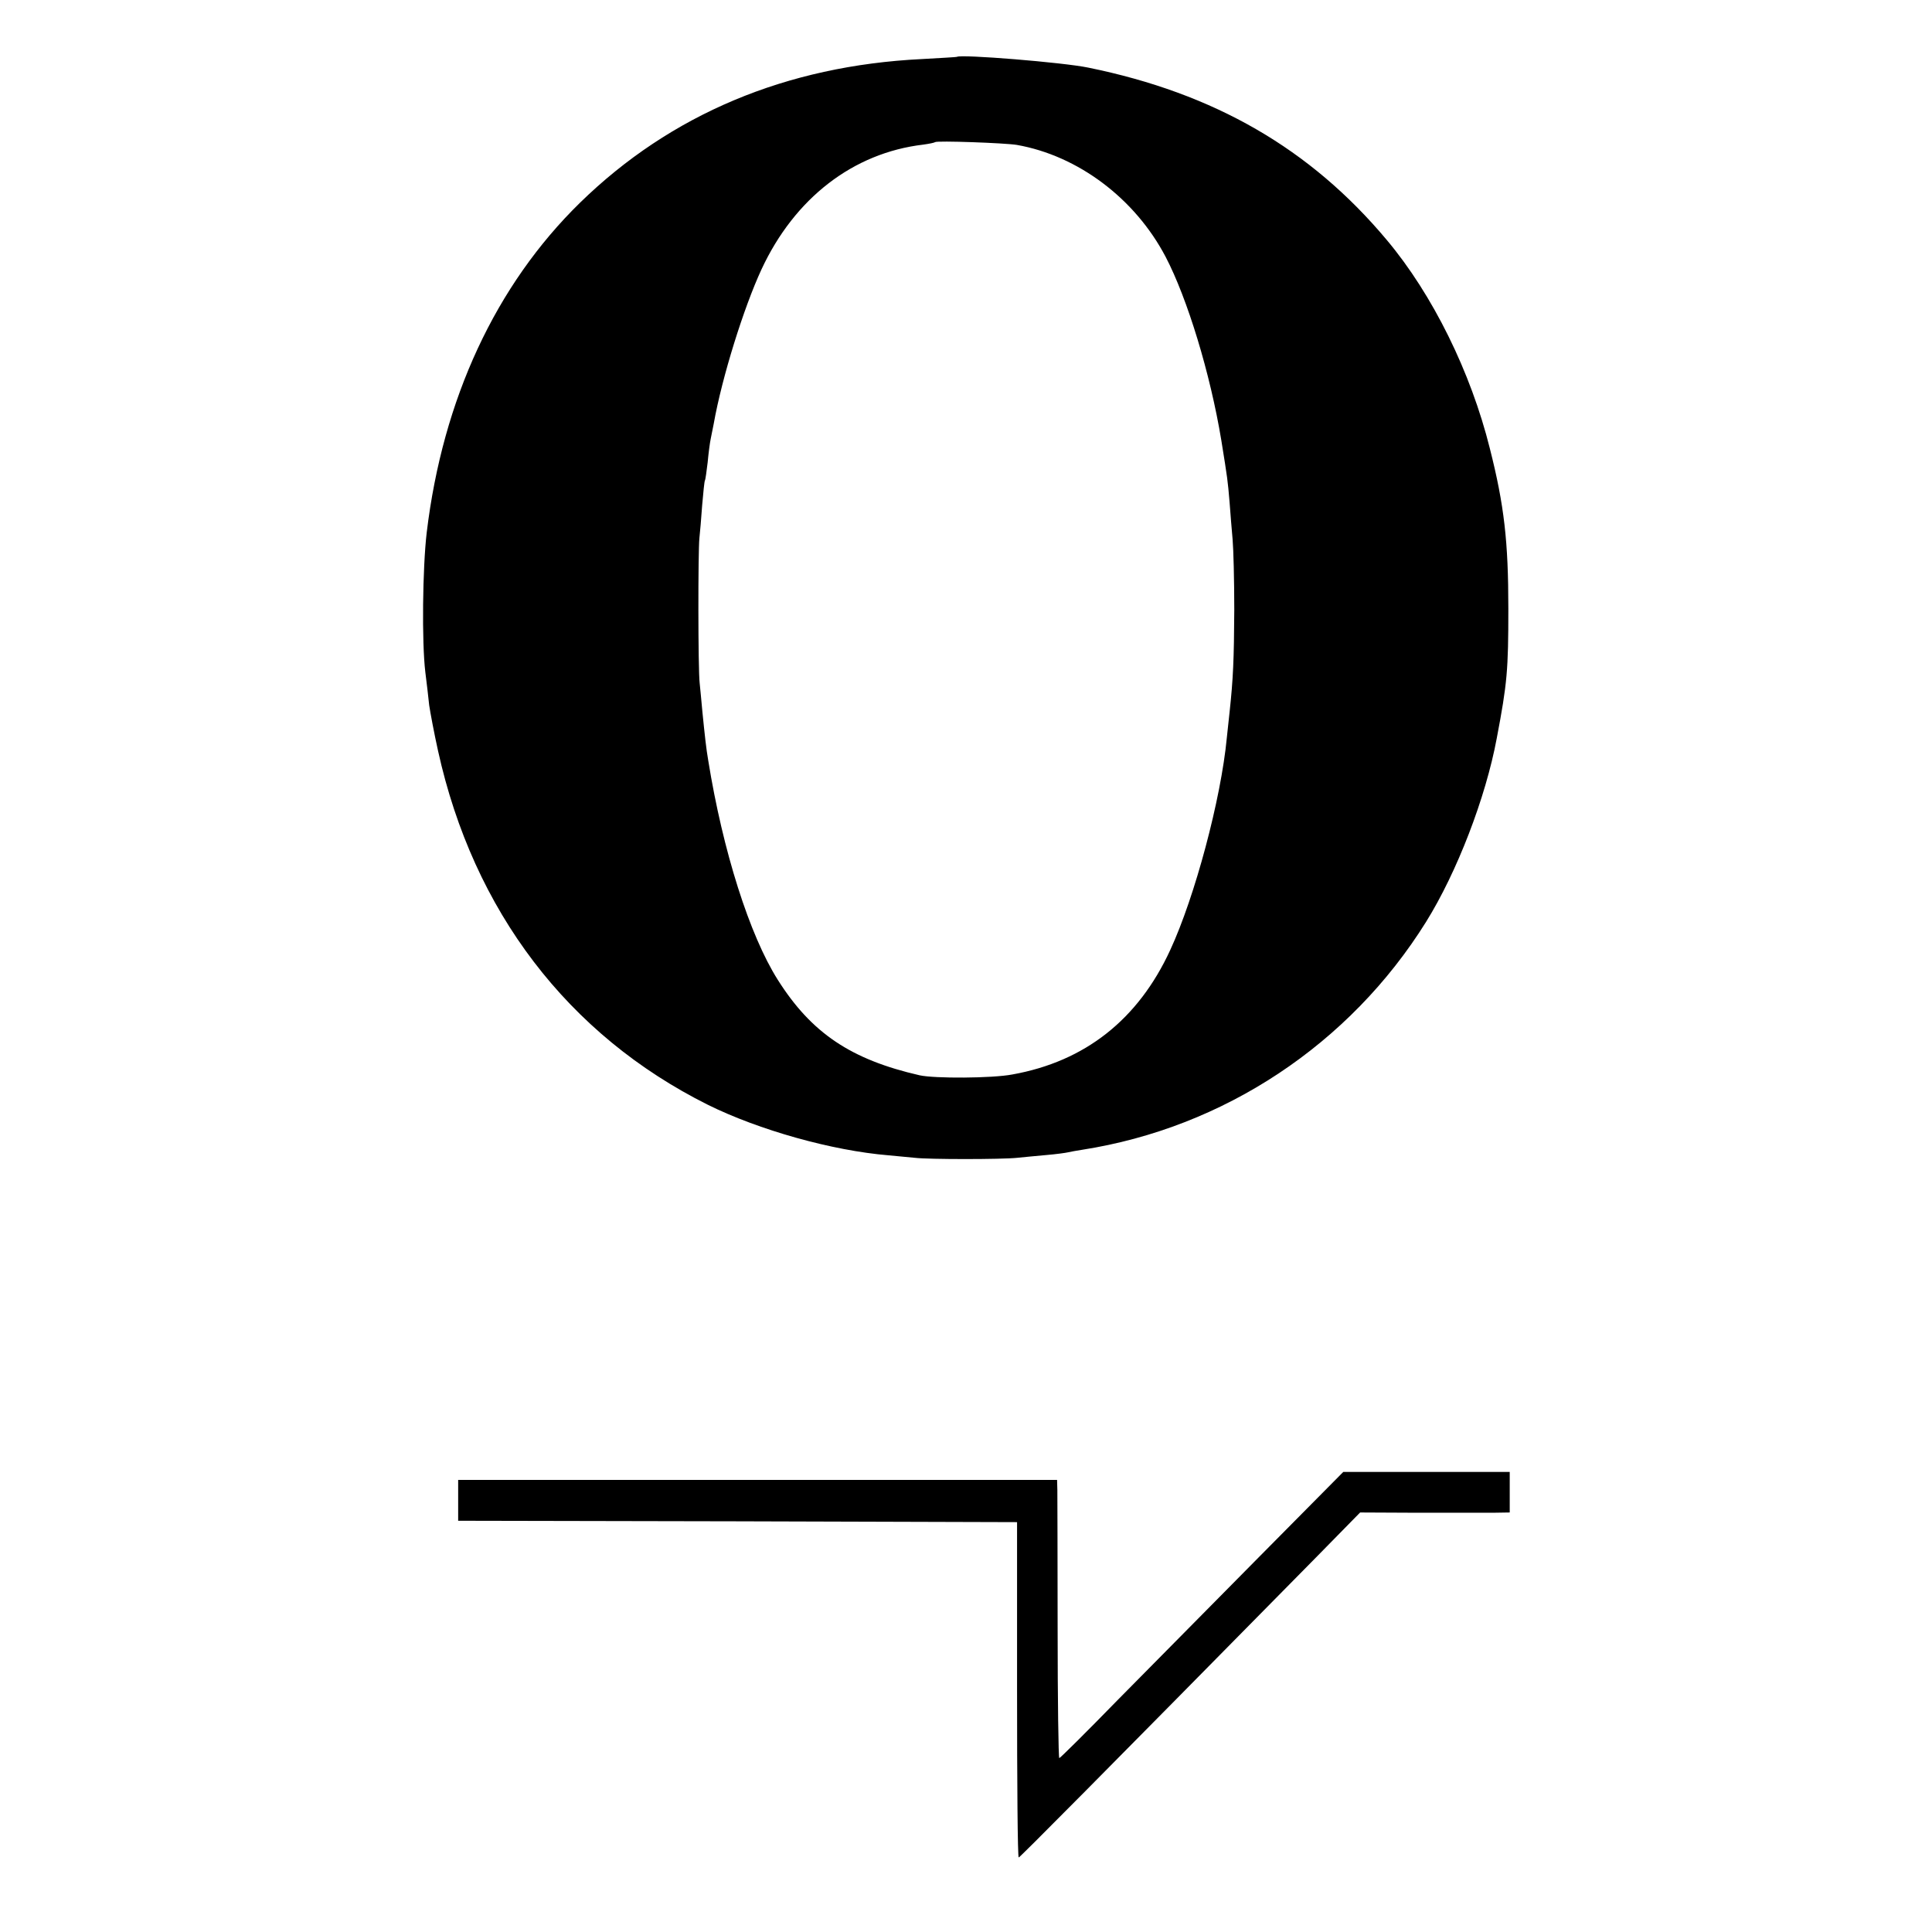 <?xml version="1.0" standalone="no"?>
<!DOCTYPE svg PUBLIC "-//W3C//DTD SVG 20010904//EN"
 "http://www.w3.org/TR/2001/REC-SVG-20010904/DTD/svg10.dtd">
<svg version="1.0" xmlns="http://www.w3.org/2000/svg"
 width="700pt" height="700pt" viewBox="0 0 700 700"
 preserveAspectRatio="xMidYMid meet">
<g transform="translate(0,700) scale(0.1,-0.1)"
fill="#000000" stroke="none">
<path d="M3467 6794 c-1 -1 -58 -4 -127 -8 -491 -24 -910 -200 -1238 -520
-306 -299 -498 -712 -556 -1196 -15 -128 -18 -397 -5 -505 5 -38 11 -92 14
-120 4 -27 18 -102 32 -165 128 -581 471 -1030 978 -1283 184 -91 449 -166
655 -183 30 -3 73 -7 95 -9 48 -6 314 -6 370 0 22 2 69 7 105 10 36 3 72 8 80
10 8 2 31 6 50 9 514 80 970 382 1247 826 112 180 216 450 256 665 38 200 42
247 42 470 0 243 -15 375 -67 580 -69 277 -207 557 -373 755 -277 331 -625
532 -1082 625 -91 19 -463 49 -476 39z m217 -319 c222 -39 428 -194 539 -405
79 -151 162 -423 202 -665 23 -143 23 -143 30 -225 3 -41 8 -102 11 -135 3
-33 6 -148 6 -255 -1 -180 -4 -249 -17 -370 -3 -25 -7 -67 -10 -93 -21 -222
-116 -577 -205 -769 -116 -252 -309 -404 -572 -451 -73 -14 -282 -15 -336 -3
-249 57 -392 153 -514 346 -102 161 -199 466 -252 795 -7 39 -13 95 -21 175
-3 36 -8 83 -10 105 -6 50 -6 477 -1 525 2 19 7 73 10 119 4 46 8 87 10 90 2
3 6 33 10 66 3 33 8 71 11 85 3 14 8 39 11 55 30 169 109 421 173 559 120 258
332 422 586 452 22 3 41 7 43 9 6 6 253 -3 296 -10z"/>
<path d="M4559 1356 c-169 -171 -399 -404 -512 -518 -112 -115 -206 -208 -209
-208 -3 0 -6 210 -6 468 0 257 -1 483 -1 503 l-1 37 -1085 0 -1085 0 0 -74 0
-74 1012 -2 1013 -3 0 -608 c0 -334 2 -607 6 -607 4 0 279 277 1081 1091 l156
159 209 -1 c114 0 236 0 271 0 l62 1 0 73 0 74 -302 0 -301 0 -308 -311z"/>
</g>
</svg>
